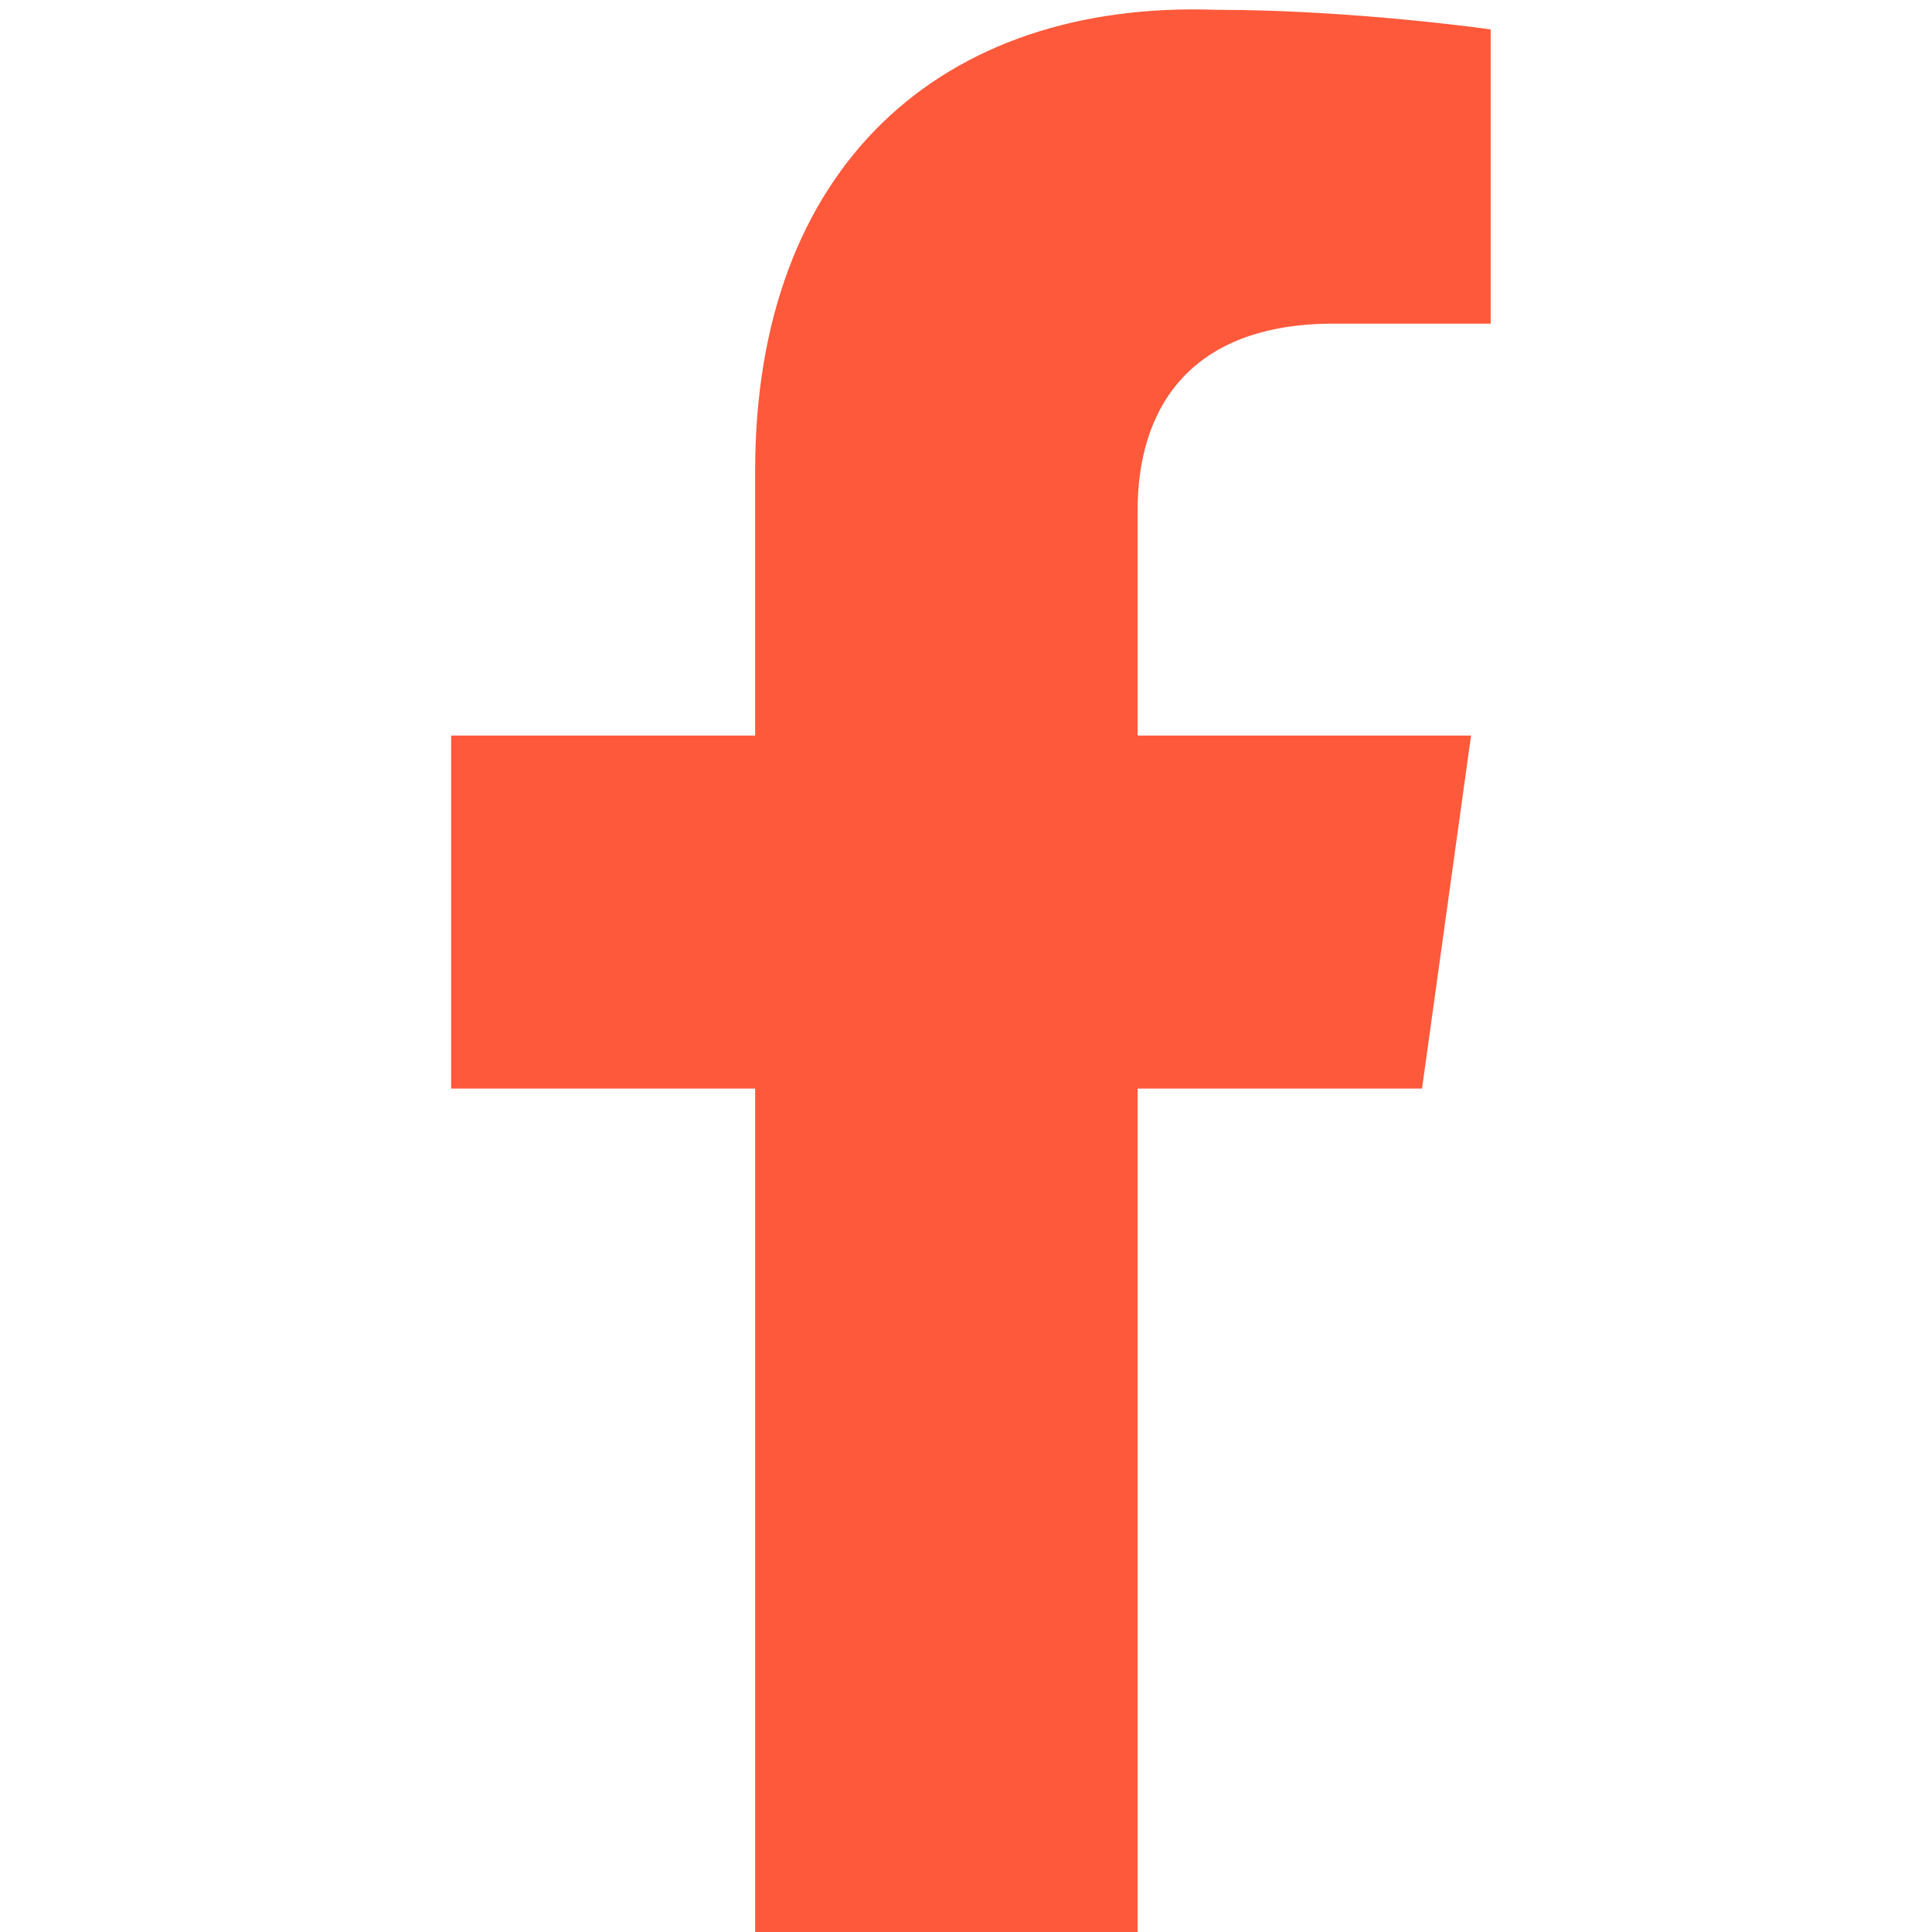 <?xml version="1.0" encoding="utf-8"?>
<!-- Generator: Adobe Illustrator 25.2.1, SVG Export Plug-In . SVG Version: 6.00 Build 0)  -->
<svg version="1.1" id="Layer_1" xmlns="http://www.w3.org/2000/svg" xmlns:xlink="http://www.w3.org/1999/xlink" x="0px" y="0px"
	 width="19.7px" height="19.7px" viewBox="0 0 19.7 19.7" style="enable-background:new 0 0 19.7 19.7;" xml:space="preserve">
<style type="text/css">
	.st0{display:none;}
	.st1{display:inline;}
	.st2{fill:#FF593B;}
</style>
<g class="st0">
	<g class="st1">
		<g>
			<path class="st2" d="M15.1,3.5c-0.6,0-1.2,0.5-1.2,1.2c0,0.6,0.5,1.2,1.2,1.2c0.6,0,1.2-0.5,1.2-1.2C16.2,4,15.7,3.5,15.1,3.5z"
				/>
			<path class="st2" d="M9.9,5C7.3,5,5.1,7.2,5.1,9.9c0,2.7,2.2,4.9,4.9,4.9c2.7,0,4.9-2.2,4.9-4.9C14.8,7.2,12.6,5,9.9,5z M9.9,13
				c-1.7,0-3.1-1.4-3.1-3.1s1.4-3.1,3.1-3.1c1.7,0,3.1,1.4,3.1,3.1S11.7,13,9.9,13z"/>
			<path class="st2" d="M13.8,19.7H5.9c-3.3,0-5.9-2.7-5.9-5.9V5.9C0,2.7,2.7,0,5.9,0h7.9c3.3,0,5.9,2.7,5.9,5.9v7.9
				C19.7,17.1,17.1,19.7,13.8,19.7z M5.9,1.9c-2.2,0-4.1,1.8-4.1,4.1v7.9c0,2.2,1.8,4.1,4.1,4.1h7.9c2.2,0,4.1-1.8,4.1-4.1V5.9
				c0-2.2-1.8-4.1-4.1-4.1H5.9z"/>
		</g>
	</g>
</g>
<path class="st2" d="M14.5,11.1L15,7.5h-3.4V5.2c0-1,0.5-1.9,2-1.9h1.6v-3c0,0-1.4-0.2-2.8-0.2C9.6,0,7.7,1.7,7.7,4.8v2.7H4.6v3.6
	h3.1v8.6h3.9v-8.6H14.5z"/>
</svg>
